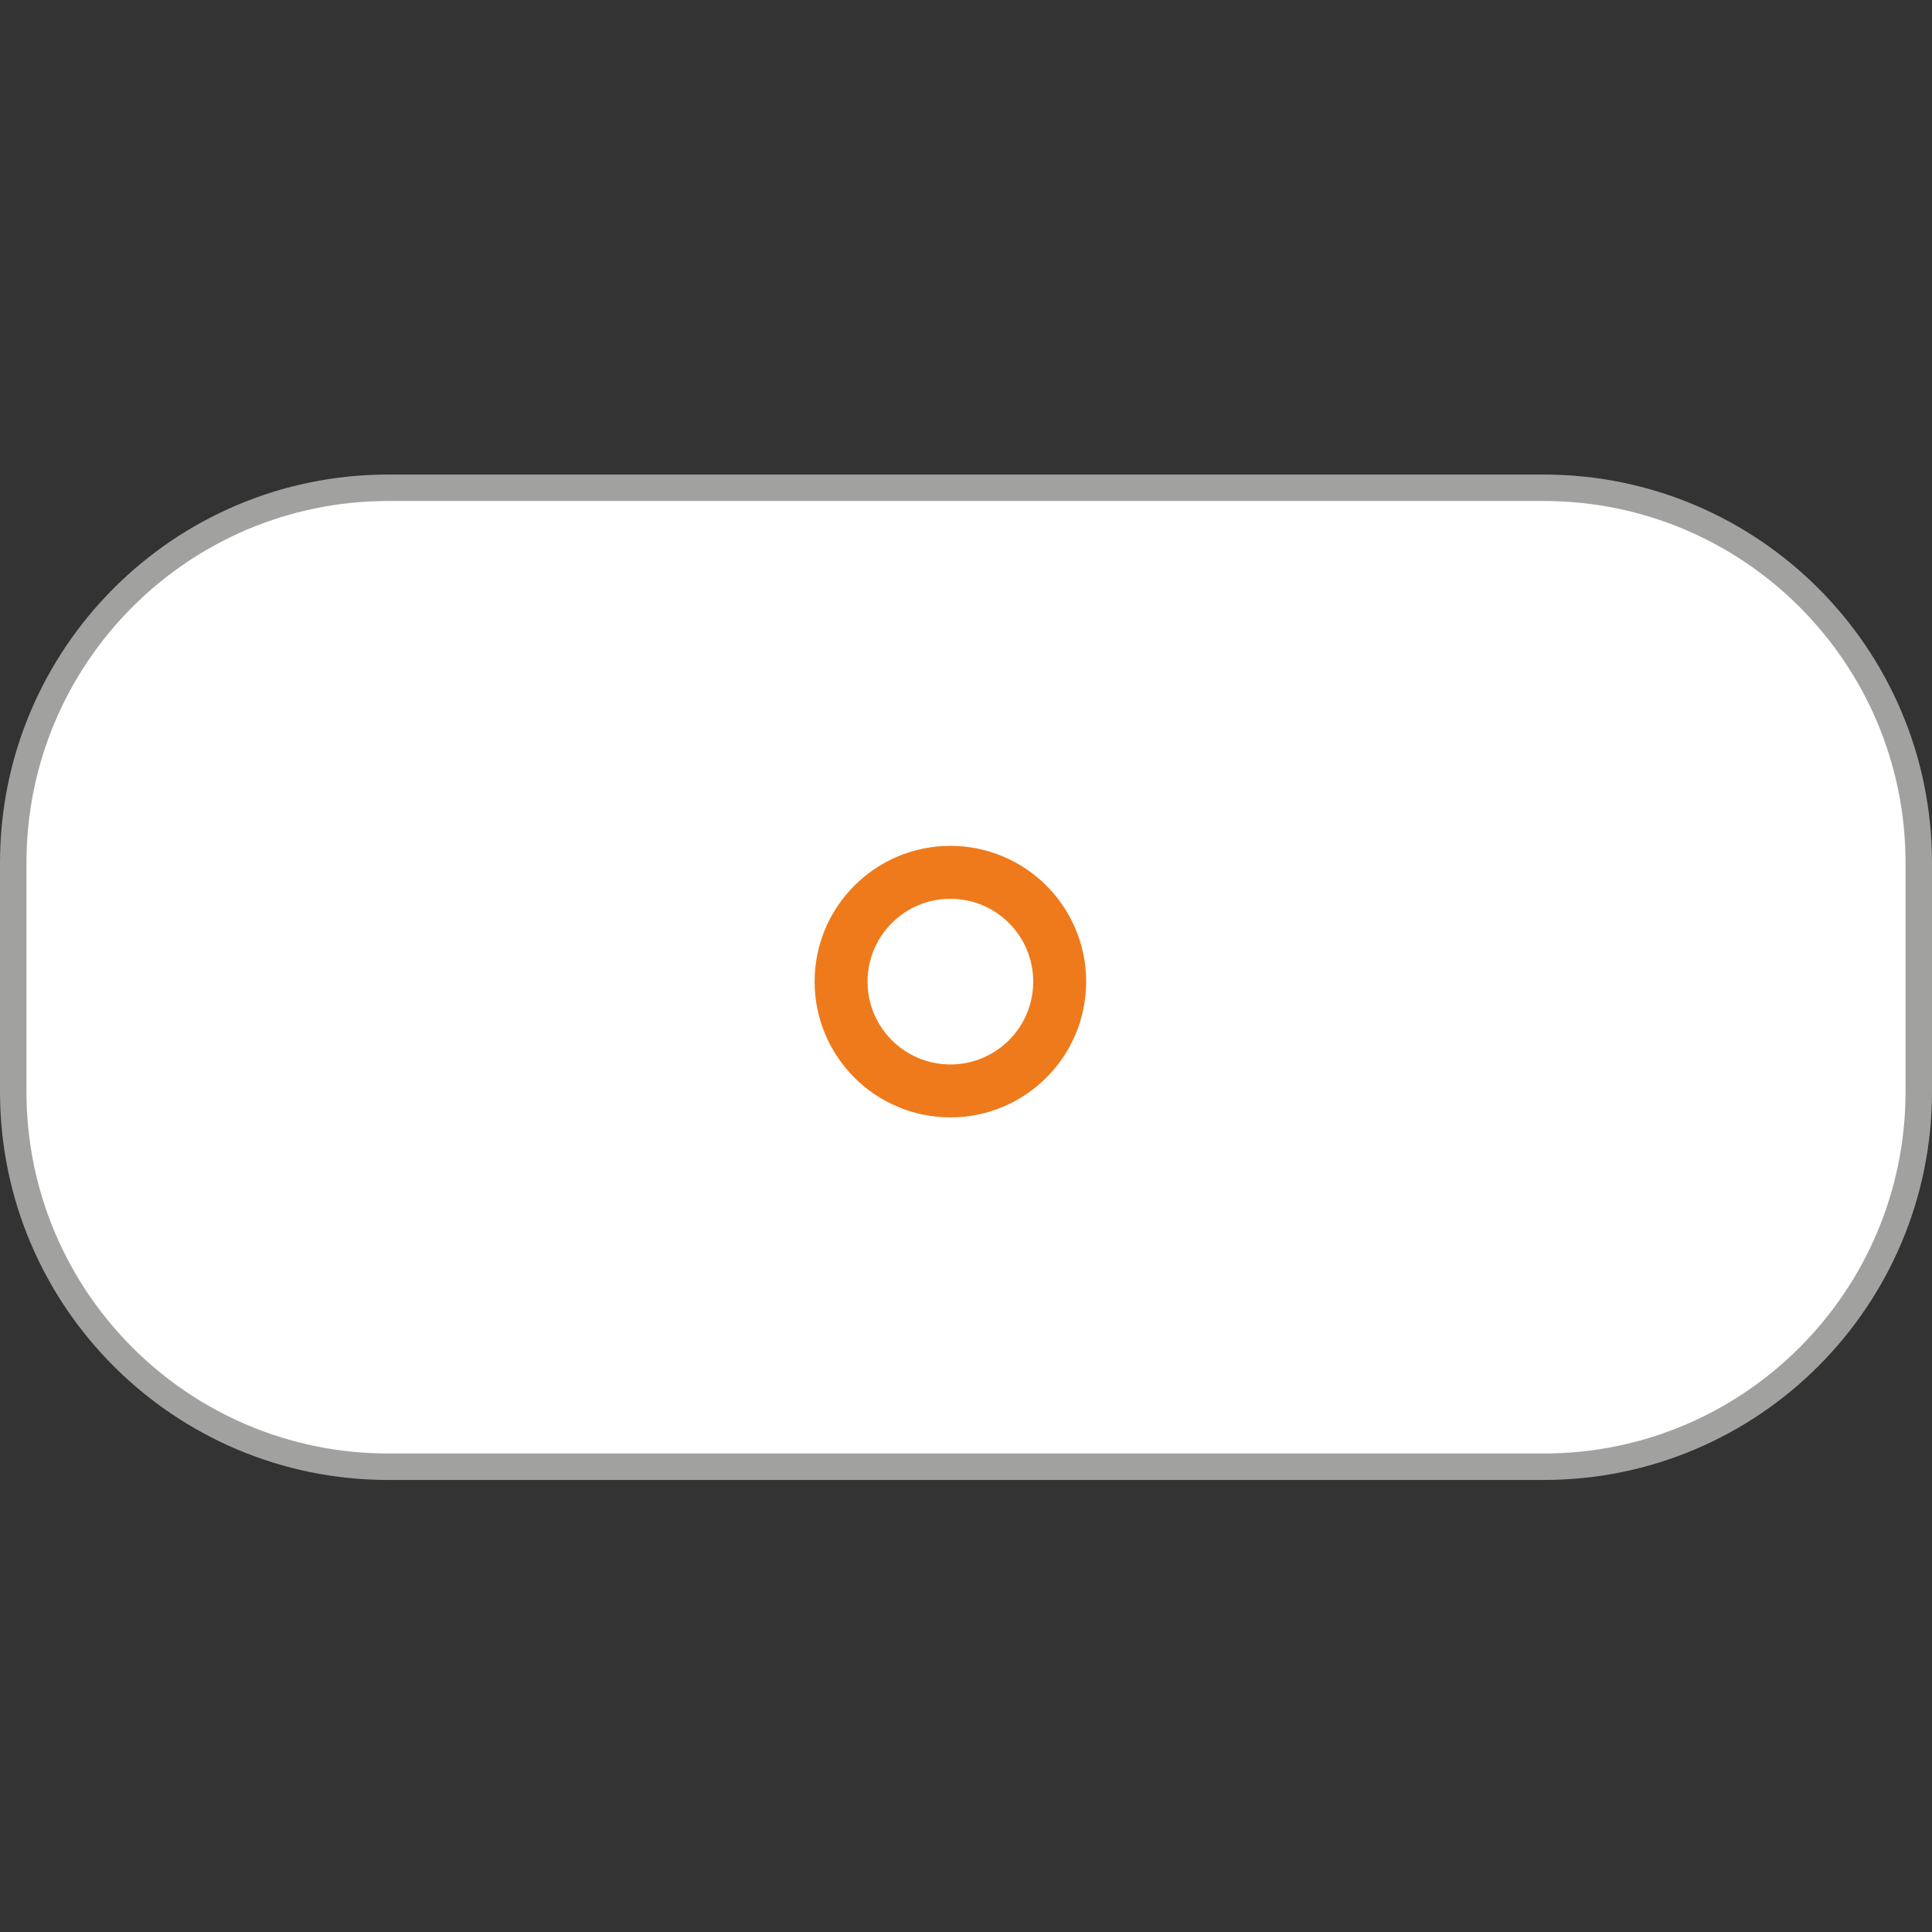 <?xml version="1.0" encoding="UTF-8"?>
<svg id="Ebene_1" data-name="Ebene 1" xmlns="http://www.w3.org/2000/svg" xmlns:xlink="http://www.w3.org/1999/xlink" viewBox="0 0 73 73">
  <rect x="0" y="0" width="73" height="73" fill="#333333" stroke="none"/>
  <defs>
    <style>
      .cls-1 {
        stroke: #a1a1a0;
      }

      .cls-1, .cls-2, .cls-3 {
        fill: none;
      }

      .cls-4 {
        clip-path: url(#clippath);
      }

      .cls-2, .cls-5 {
        stroke-width: 0px;
      }

      .cls-3 {
        stroke: #ef7a1b;
        stroke-width: 2px;
      }

      .cls-5 {
        fill: #fff;
      }
    </style>
    <clipPath id="clippath">
      <rect class="cls-2" width="73" height="73"/>
    </clipPath>
  </defs>
  <path class="cls-5" d="M58.33,55.42c7.83,0,14.17-6.35,14.17-14.17v-8.65c0-7.83-6.35-14.17-14.17-14.17H14.67c-7.83,0-14.17,6.35-14.17,14.17v8.65c0,7.83,6.35,14.17,14.17,14.17h43.65Z"/>
  <g class="cls-4">
    <path class="cls-1" d="M58.33,55.42c7.83,0,14.17-6.35,14.17-14.17v-8.65c0-7.83-6.35-14.17-14.17-14.17H14.67c-7.83,0-14.17,6.35-14.17,14.17v8.65c0,7.83,6.35,14.17,14.17,14.17h43.65Z"/>
  </g>
  <path class="cls-5" d="M35.91,41.22c-2.28,0-4.13-1.85-4.13-4.13s1.85-4.13,4.13-4.13,4.13,1.85,4.13,4.13-1.85,4.13-4.13,4.13h0Z"/>
  <path class="cls-3" d="M35.91,41.22c-2.28,0-4.13-1.85-4.13-4.13s1.85-4.13,4.13-4.13,4.13,1.85,4.13,4.13-1.85,4.13-4.13,4.13h0Z"/>
</svg>